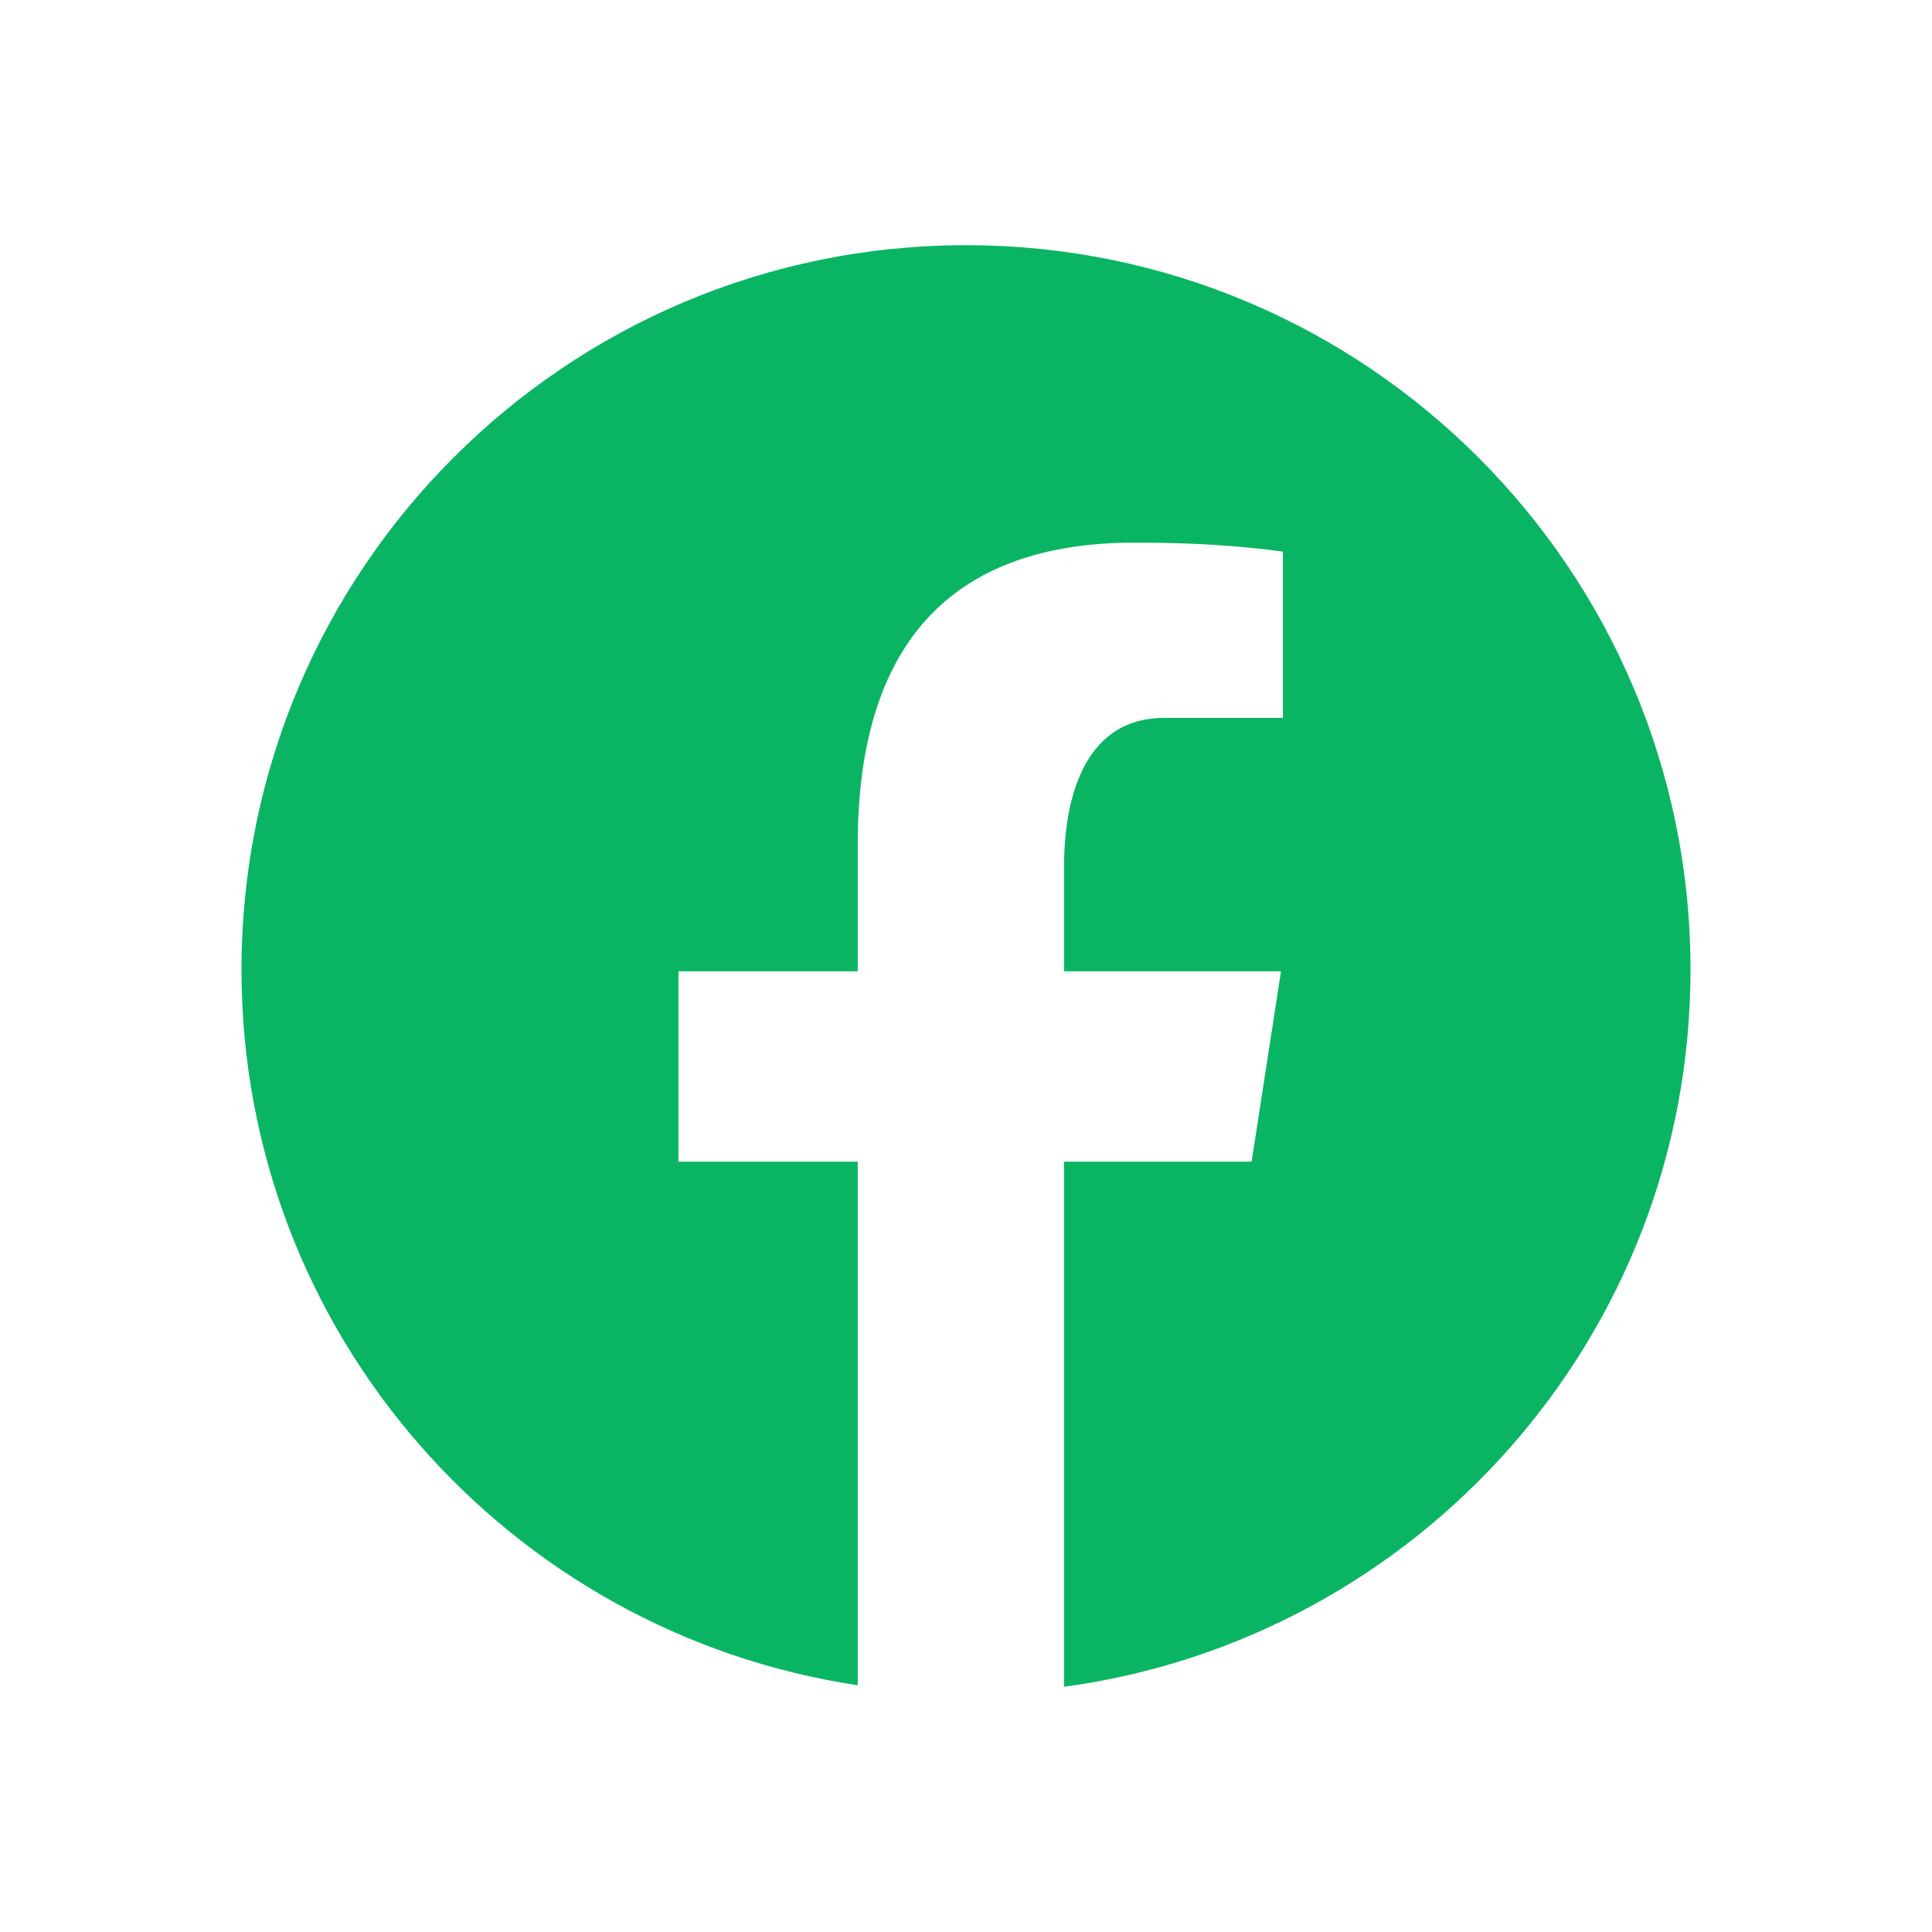 <?xml version="1.0" encoding="UTF-8"?>
<svg xmlns="http://www.w3.org/2000/svg" width="24" height="24" viewBox="0 0 24 24" fill="none">
  <path d="M12 3.046C7.03 3.046 3 7.075 3 12.046C3 16.558 6.324 20.284 10.655 20.935V14.431H8.428V12.066H10.655V10.491C10.655 7.885 11.925 6.741 14.091 6.741C15.128 6.741 15.677 6.818 15.937 6.853V8.918H14.459C13.539 8.918 13.218 9.79 13.218 10.772V12.066H15.913L15.548 14.431H13.218V20.954C17.611 20.358 21 16.602 21 12.046C21 7.075 16.971 3.046 12 3.046Z" fill="#09B563"></path>
</svg>
